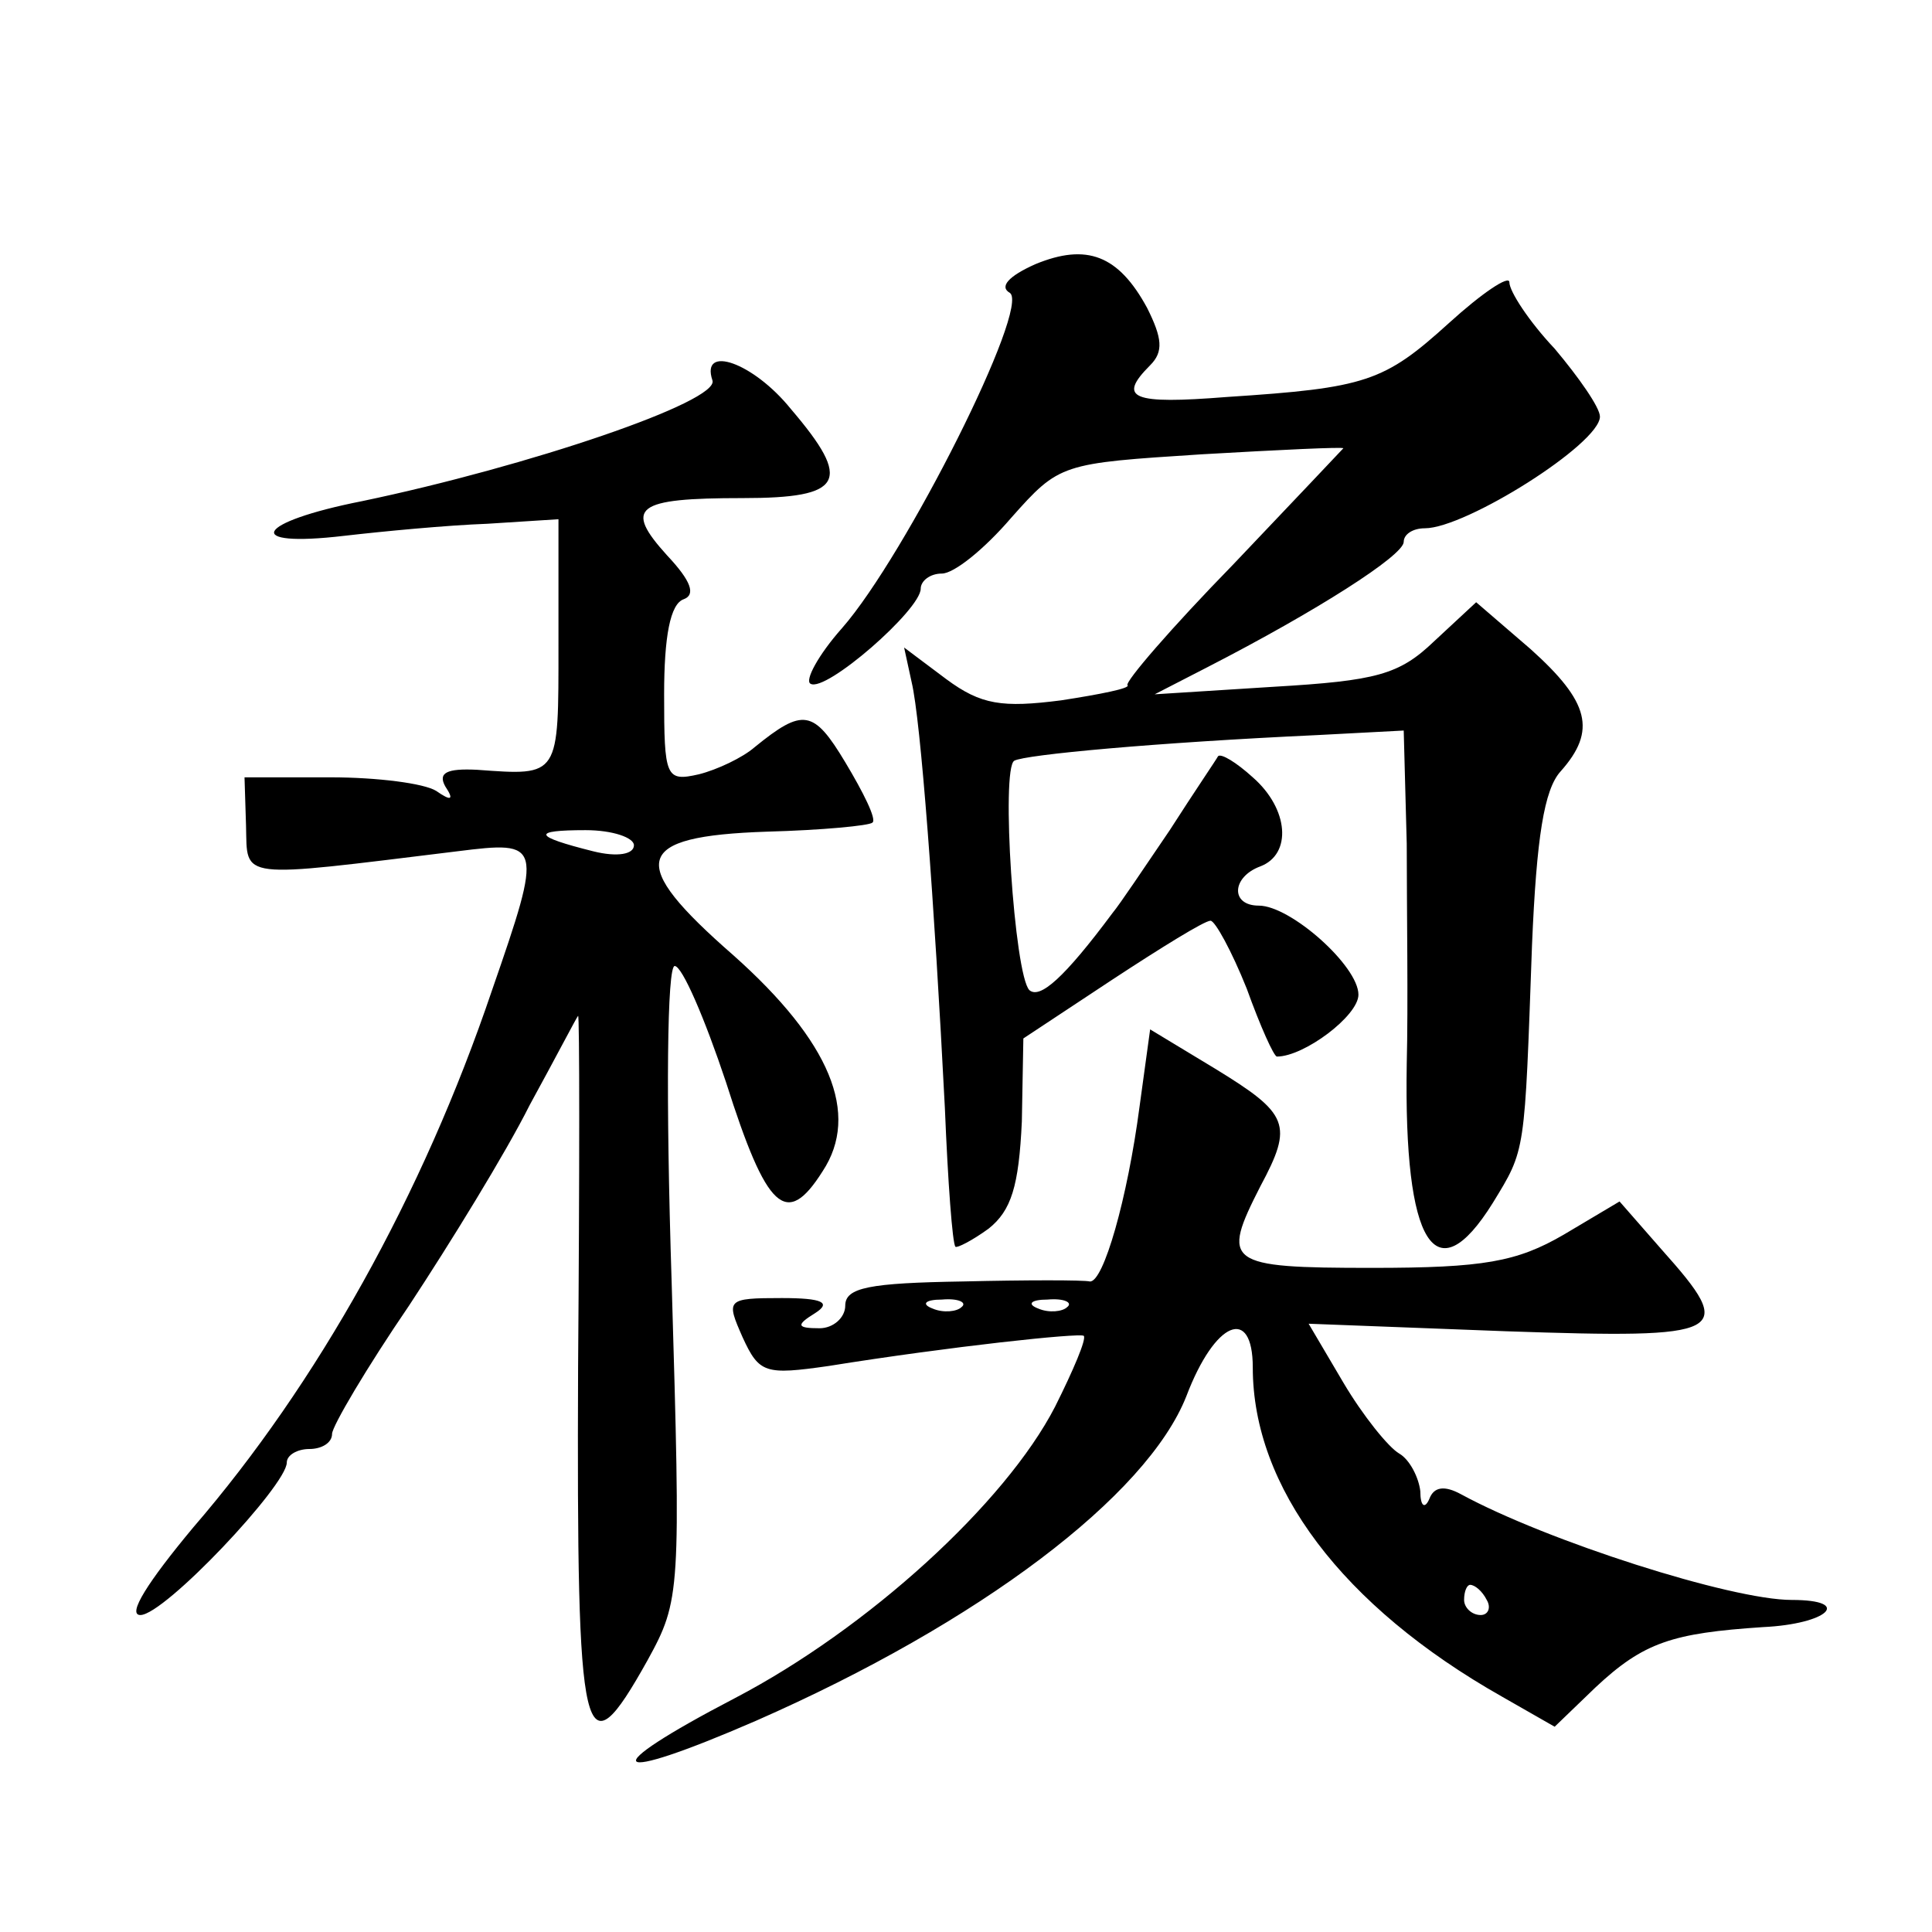 <?xml version="1.0" standalone="no"?>
<!DOCTYPE svg PUBLIC "-//W3C//DTD SVG 20010904//EN"
 "http://www.w3.org/TR/2001/REC-SVG-20010904/DTD/svg10.dtd">
<svg version="1.0" xmlns="http://www.w3.org/2000/svg"
 width="128pt" height="128pt" viewBox="0 0 128 128"
 preserveAspectRatio="xMidYMid meet">
<g transform="translate(0,128) scale(0.1,-0.1)"
fill="#0" stroke="none">
<path d="M686 1105 c-18 -8 -24 -15 -17 -19 14 -9 -69 -174 -111 -222 -16 -18 -25
-35 -21 -37 10 -6 73 49 73 63 0 5 6 10 14 10 8 0 28 16 46 37 32 36 33 36 126
42 52 3 94 5 94 4 0 0 -33 -35 -73 -77 -41 -42 -72 -78 -70 -80 2 -2 -18 -6 -44
-10 -39 -5 -53 -3 -76 14 l-28 21 5 -23 c6 -25 15 -145 22 -282 2 -49 5 -90 7 -92
1 -1 11 4 22 12 15 12 20 28 22 71 l1 55 59 39 c32 21 61 39 65 39 3 0 14 -20 24
-45 9 -25 18 -45 20 -45 18 0 54 27 54 41 0 19 -45 59 -66 59 -19 0 -18 19 1 26
21 8 19 38 -5 59 -11 10 -21 16 -23 14 -1 -2 -16 -24 -32 -49 -17 -25 -33 -49 -38
-55 -32 -43 -48 -57 -55 -51 -10 10 -19 147 -10 152 7 4 93 12 201 17 l57 3 2 -75
c0 -42 1 -107 0 -146 -2 -120 19 -153 57 -92 22 36 21 32 26 171 3 71 8 103 19
115 24 27 19 46 -20 81 l-36 31 -28 -26 c-23 -22 -38 -26 -106 -30 l-79 -5 35 18
c72 37 130 74 130 83 0 5 6 9 14 9 27 0 116 56 116 74 0 6 -14 26 -30 45 -17 18
-30 38 -30 44 0 5 -18 -7 -40 -27 -43 -39 -55 -43 -147 -49 -63 -5 -73 -1 -51 21
9 9 8 18 -2 38 -19 35 -40 43 -74 29z M472 1028 c5 -14 -122 -57 -232 -80 -71 -14
-80 -31 -12 -23 26 3 68 7 95 8 l47 3 0 -83 c0 -88 1 -87 -54 -83 -20 1 -26 -2
-21 -11 6 -9 4 -10 -6 -3 -8 5 -39 9 -70 9 l-57 0 1 -32 c1 -36 -7 -35 140 -17
56 7 57 6 23 -92 -46 -136 -116 -261 -198 -356 -30 -36 -44 -58 -35 -58 16 0 97
86 97 101 0 5 7 9 15 9 8 0 15 4 15 10 0 5 23 44 51 85 27 41 64 101 80 133 17
31 31 58 32 59 1 1 1 -104 0 -233 -1 -253 3 -271 46 -194 22 40 22 45 16 250 -4
124 -3 210 2 210 5 0 20 -35 34 -77 27 -85 40 -97 64 -59 25 38 5 86 -59 143 -71
62 -67 79 22 82 37 1 68 4 70 6 3 2 -6 20 -18 40 -21 35 -28 36 -60 10 -8 -7 -25
-15 -37 -18 -22 -5 -23 -2 -23 53 0 38 4 60 13 63 8 3 5 12 -11 29 -29 32 -21 38
50 38 67 0 73 11 32 59 -25 31 -60 43 -52 19z m-52 -308 c0 -6 -11 -8 -27 -4 -40
10 -41 14 -5 14 18 0 32 -5 32 -10z M755 547 c-8 -61 -24 -117 -33 -116 -4 1 -42
1 -84 0 -62 -1 -78 -4 -78 -16 0 -8 -8 -15 -17 -15 -15 0 -16 2 -3 10 11 7 5 10
-22 10 -37 0 -37 -1 -26 -26 11 -24 15 -25 57 -19 81 13 166 22 169 20 2 -2 -7
-23 -19 -47 -33 -64 -124 -147 -212 -193 -94 -49 -85 -58 14 -15 148 65 259 149
285 215 19 50 44 60 44 19 0 -79 59 -158 165 -218 l35 -20 27 26 c32 30 51 36 111
40 43 2 60 18 19 18 -40 0 -162 39 -219 70 -11 6 -18 5 -21 -3 -3 -7 -6 -5 -6 5
-1 9 -7 21 -14 25 -7 4 -24 25 -37 47 l-23 39 131 -5 c147 -5 153 -2 103 54 l-28
32 -37 -22 c-31 -18 -53 -22 -127 -22 -97 0 -100 3 -74 54 22 41 19 48 -30 78 l-43
26 -7 -51z m-118 -133 c-3 -3 -12 -4 -19 -1 -8 3 -5 6 6 6 11 1 17 -2 13 -5z m70
0 c-3 -3 -12 -4 -19 -1 -8 3 -5 6 6 6 11 1 17 -2 13 -5z m278 -194 c3 -5 1 -10
-4 -10 -6 0 -11 5 -11 10 0 6 2 10 4 10 3 0 8 -4 11 -10z"/>
</g>
</svg>

